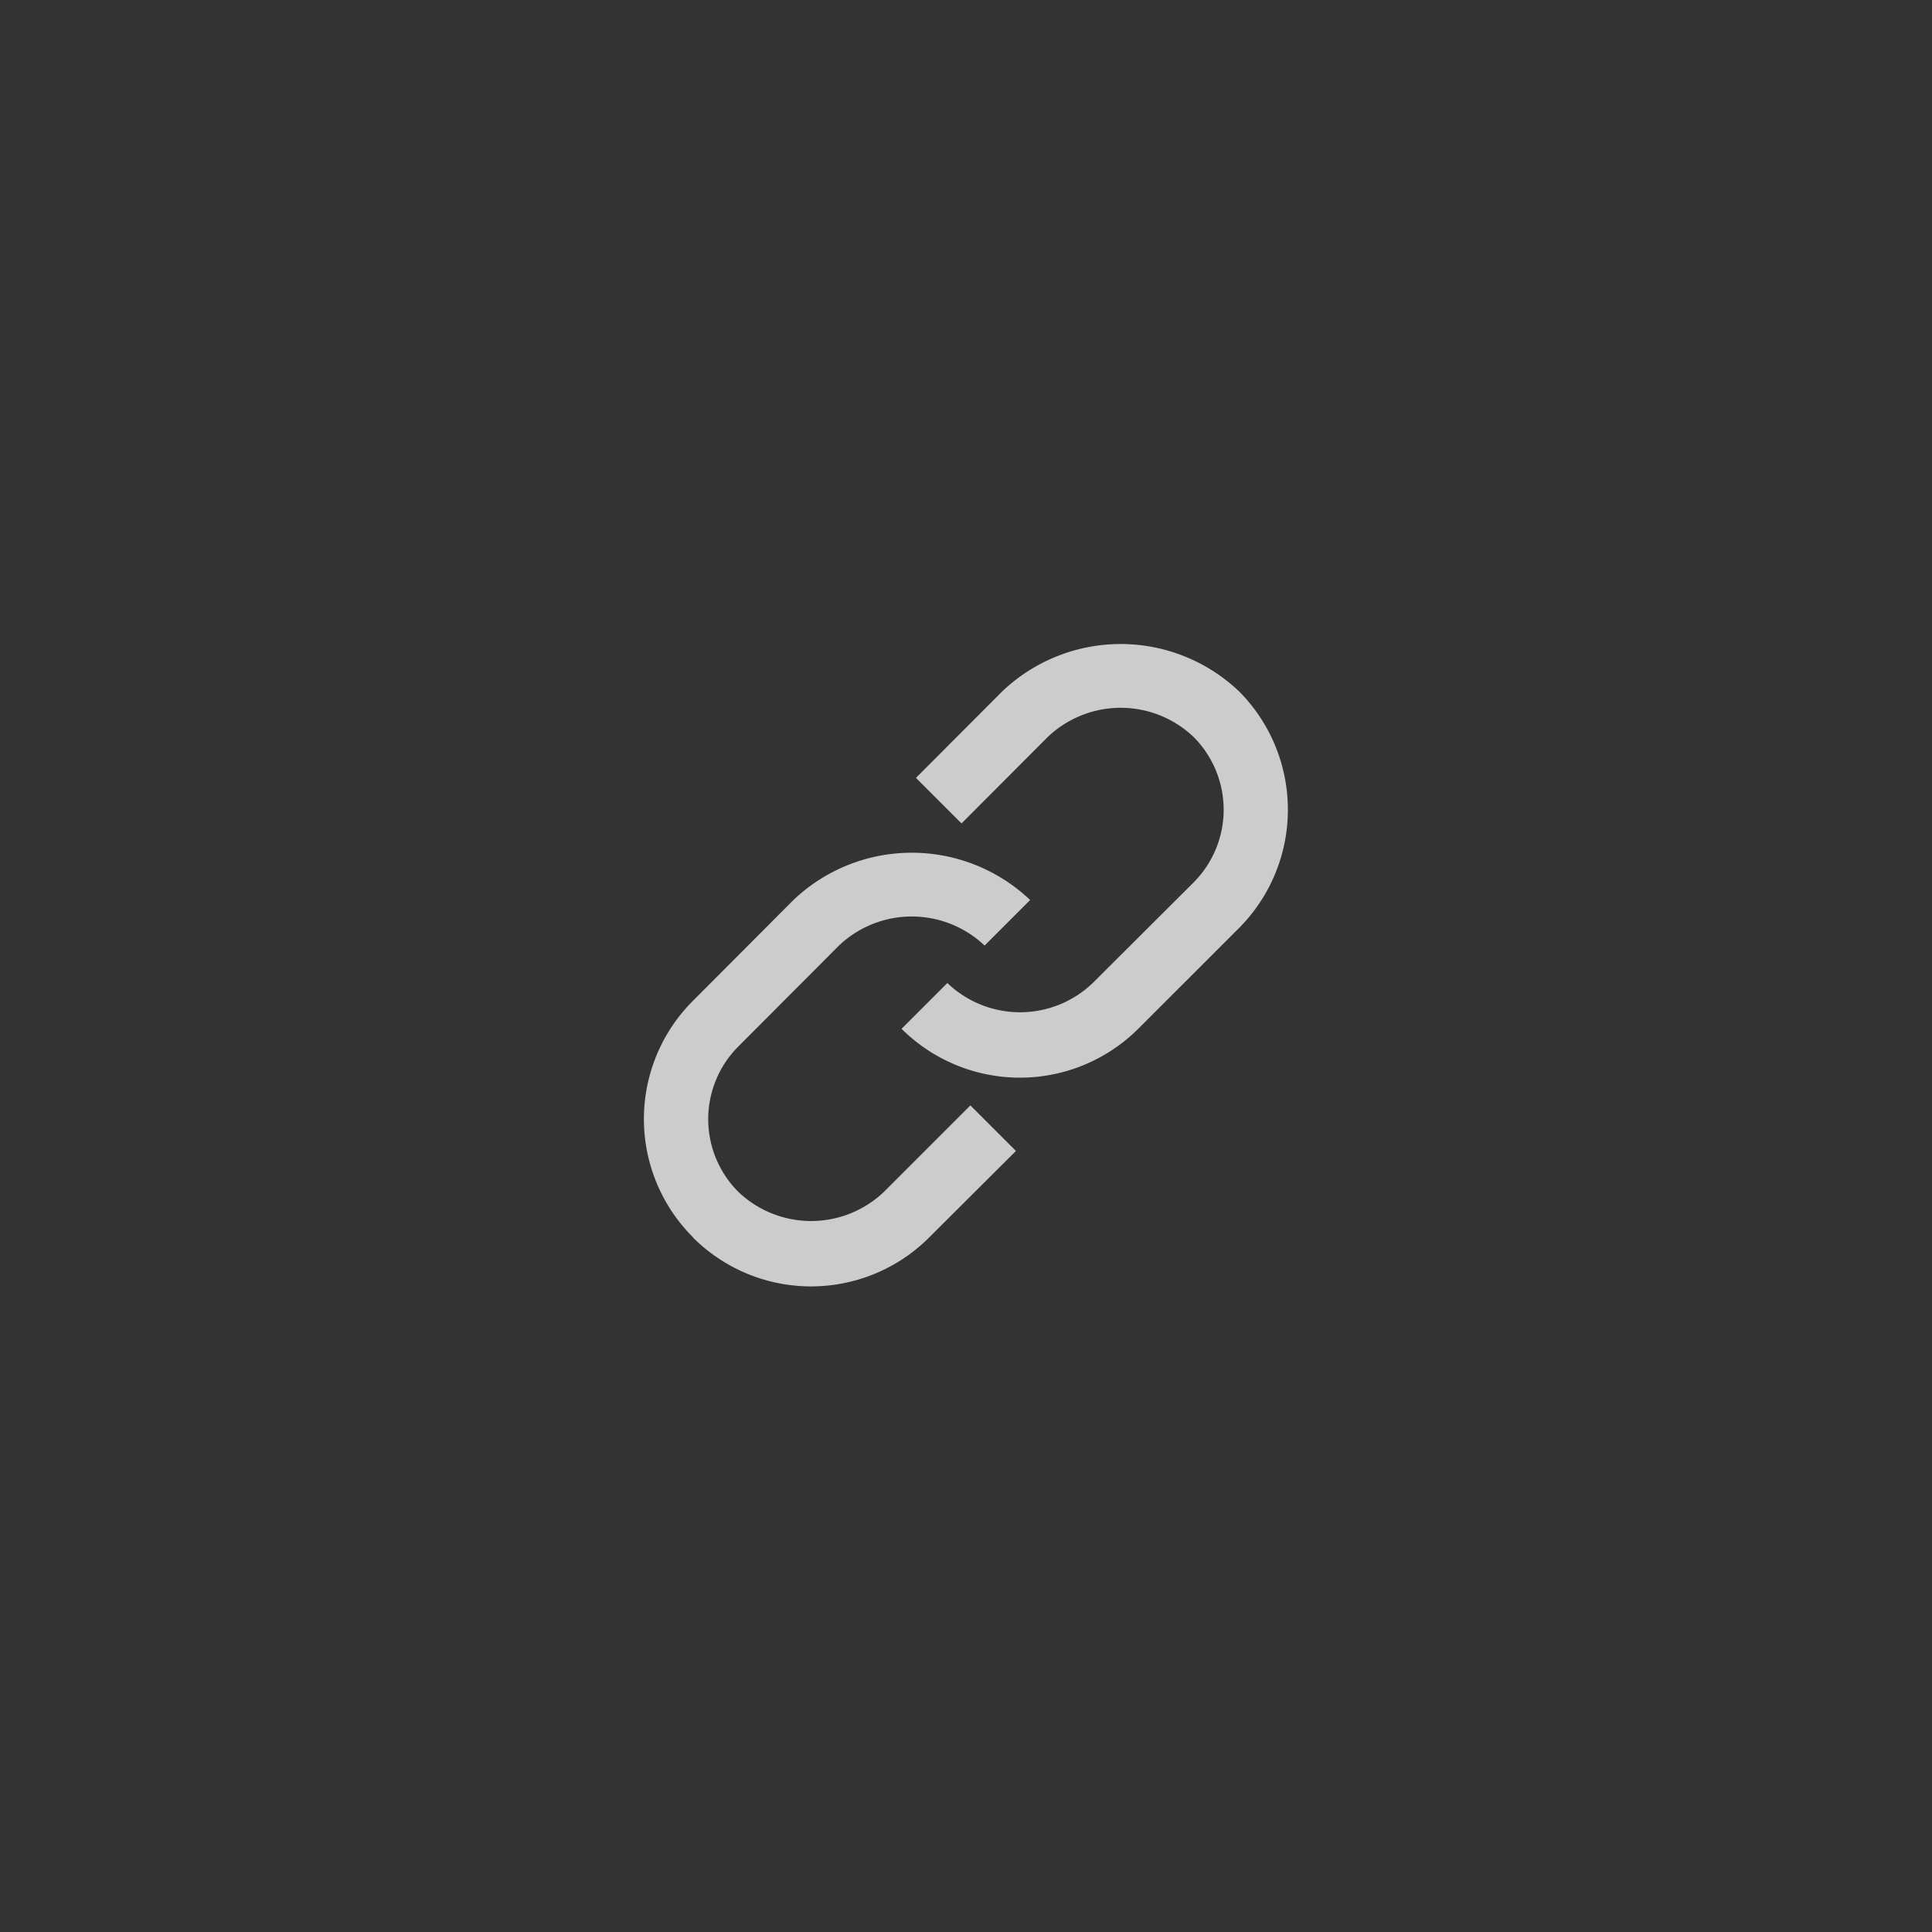 <svg xmlns="http://www.w3.org/2000/svg" width="45" height="45" viewBox="0 0 45 45">
  <rect x="0" y="0" width="45" height="45" fill="#333333" stroke="none"/>
  <g id="icon-linkedin" transform="translate(-1361 -1493)">
    <rect id="shape" width="45" height="45" transform="translate(1361 1493)" fill="rgba(255,255,255,0.75)" opacity="0"/>
    <g id="Group_12429" data-name="Group 12429" transform="translate(864.424 135.891)">
      <path id="Union_7" data-name="Union 7" d="M15509.716,20916.926a3.889,3.889,0,0,1,0-5.506l2.341-2.348a4,4,0,0,1,5.513,0l-1.061,1.061a2.463,2.463,0,0,0-3.392,0l-2.341,2.348a2.393,2.393,0,0,0,0,3.391,2.456,2.456,0,0,0,3.386,0l2.016-2.016,1.061,1.061-2.016,2.01a3.89,3.89,0,0,1-5.512,0Zm4.86-4.855,1.066-1.066a2.444,2.444,0,0,0,3.386,0l2.347-2.34a2.4,2.4,0,0,0,0-3.393,2.463,2.463,0,0,0-3.392,0l-2.011,2.016-1.061-1.061,2.011-2.016a4,4,0,0,1,5.513,0,3.908,3.908,0,0,1,0,5.514l-2.347,2.346a3.905,3.905,0,0,1-5.513,0Z" transform="translate(-14997 -19531)" fill="rgba(255,255,255,0.75)" stroke="rgba(0,0,0,0)" stroke-width="1"/>
    </g>
  </g>
</svg>
